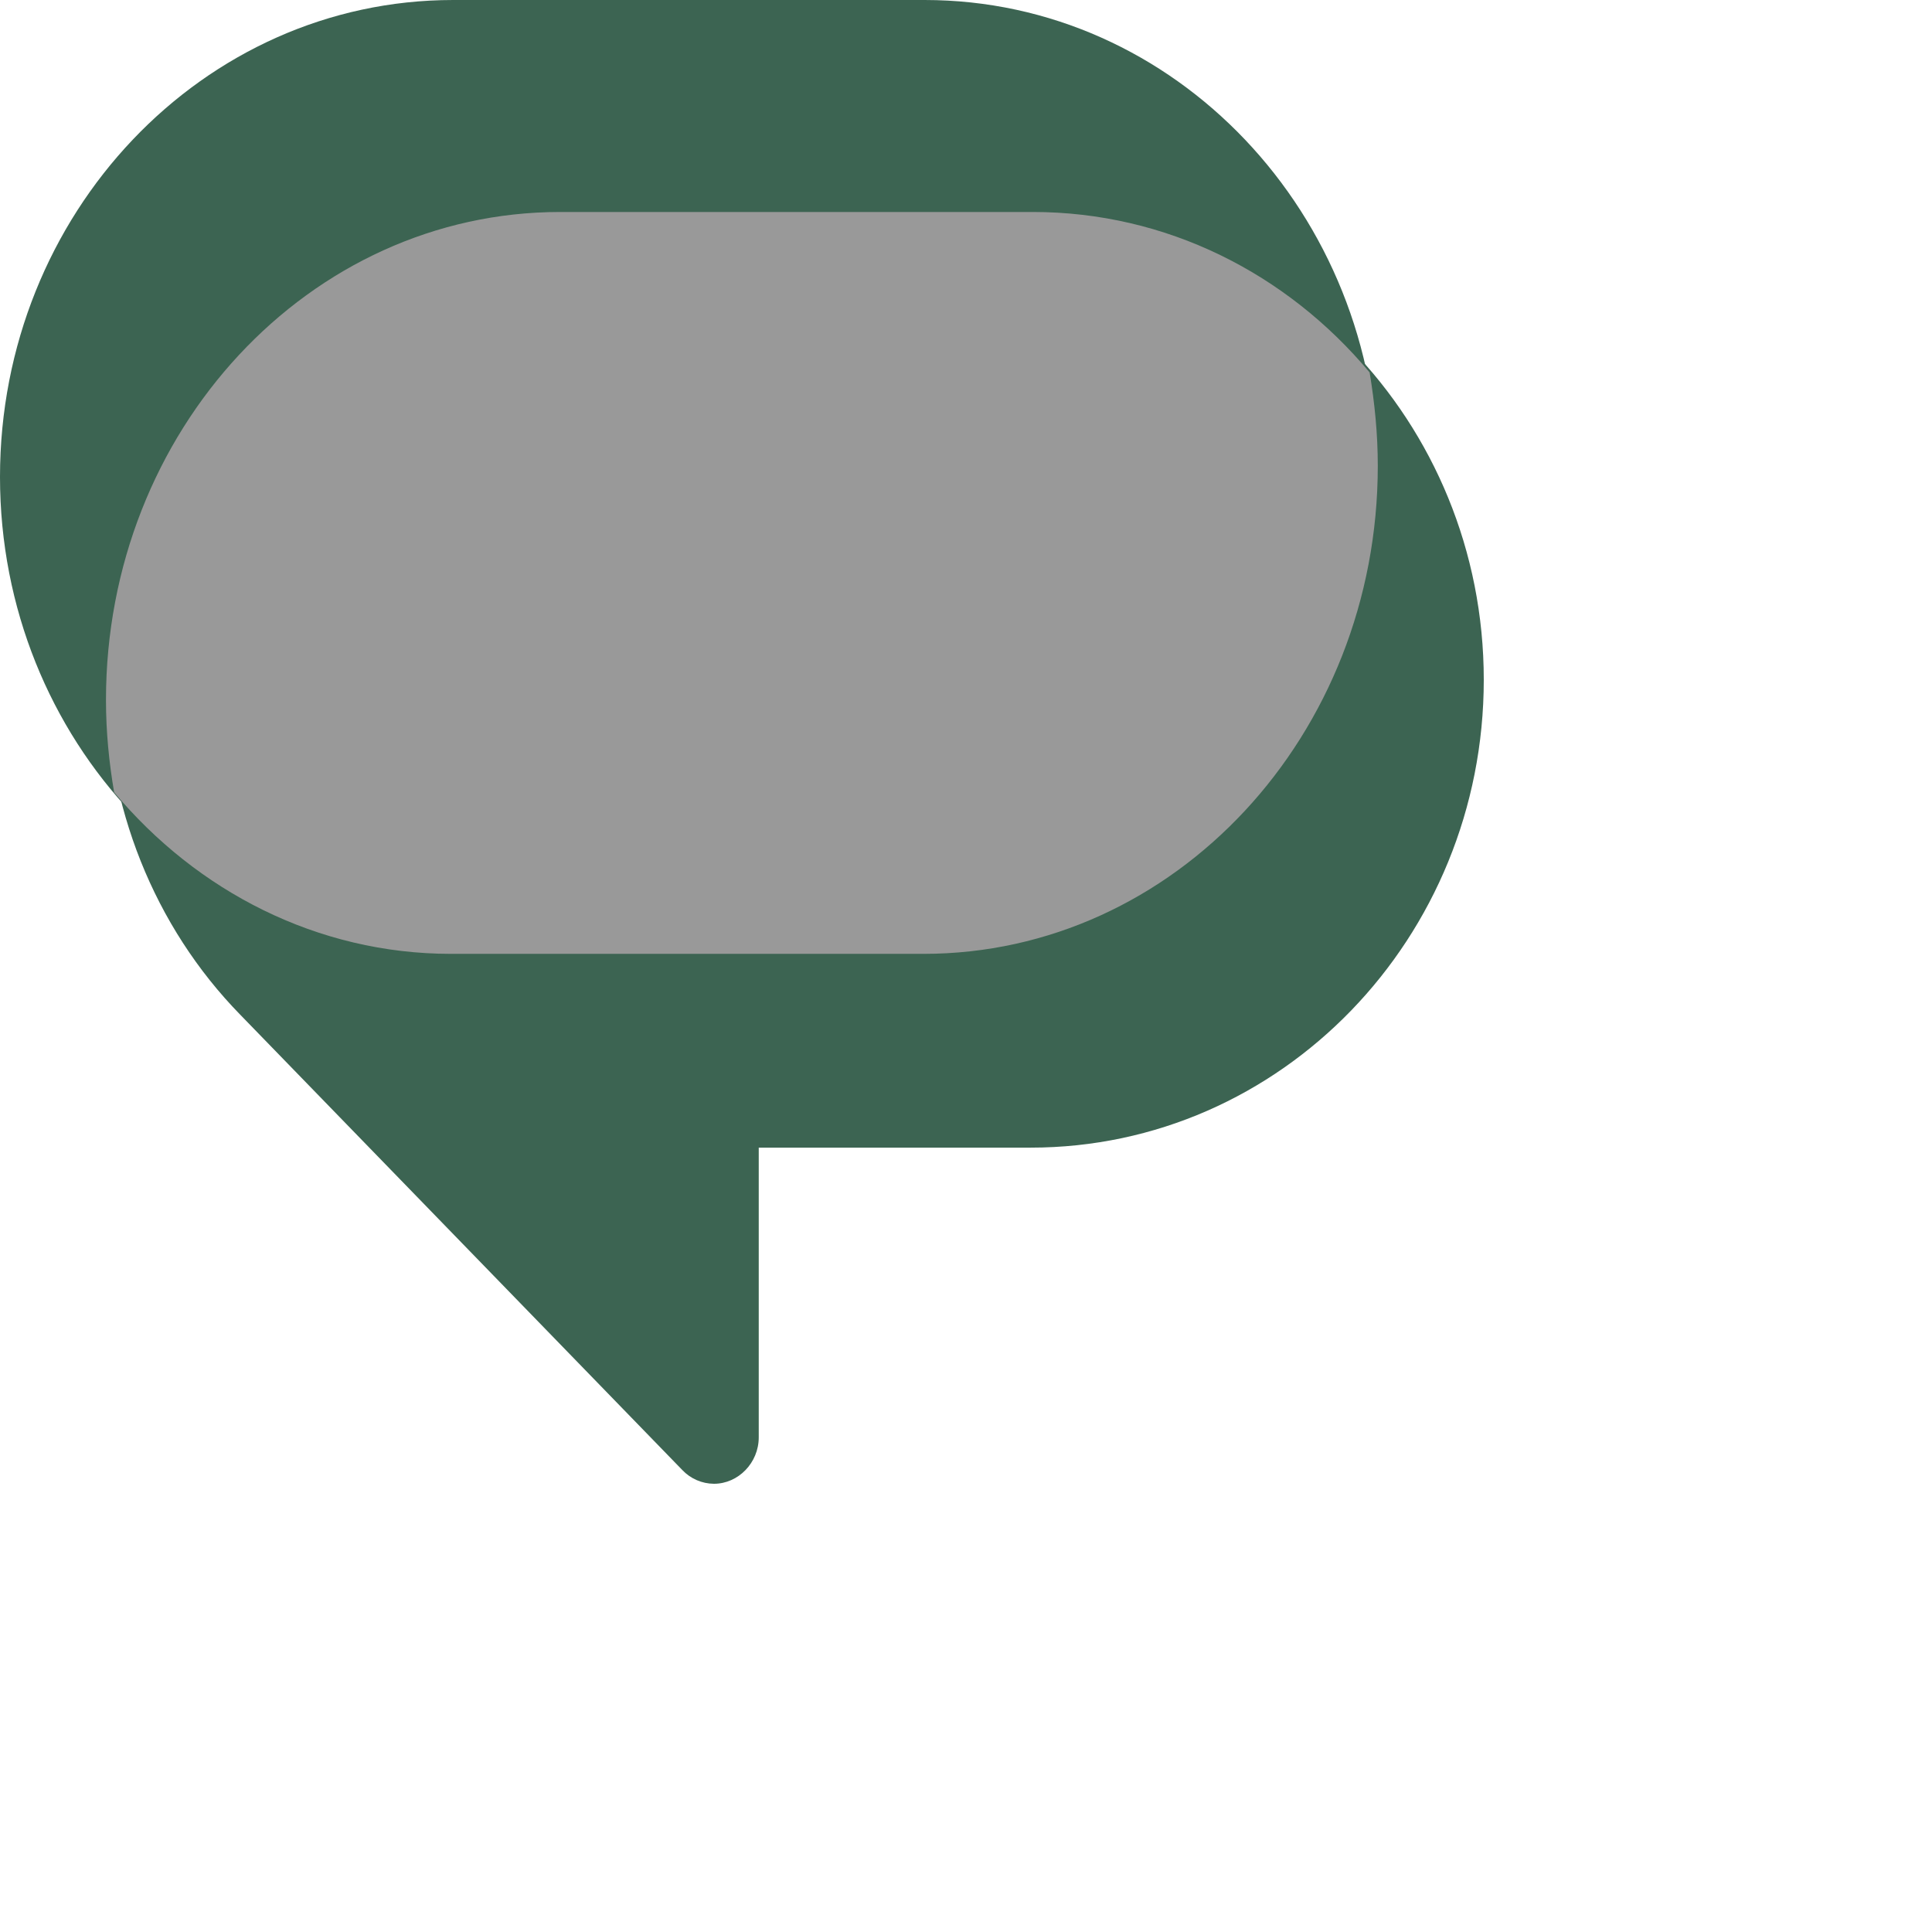                
<svg version="1.1" xmlns="http://www.w3.org/2000/svg" x="0px" y="0px" width="24" height="24" viewBox="0 0 250 250">
    <path fill="#3c6452" d="M58.639,123.429C26.222,123.429,0,95.767,0,61.714S26.222,0,58.639,0h61.008 c32.417,0,58.639,27.662,58.639,61.714s-26.222,61.714-58.639,61.714H58.639z"/>
    <path fill="#3c6452" d="M98.181,148.368V186c0,3.274-2.637,6-5.798,6c-1.547-0.011-3.022-0.651-4.087-1.773l-57.189-58.903 c-11.201-11.451-17.393-27.13-17.393-43.358c0-33.405,26.222-60.538,58.639-60.538h61.008c32.417,0,58.639,27.134,58.639,60.538 s-26.222,60.538-58.639,60.538H98.181V148.368z"/>
    <path fill="#999" d="M58.354,123.429h61.155c32.493,0,58.776-28.303,58.776-63.147c0-4.125-0.398-8.105-1.056-12.089 c-10.697-12.799-26.283-20.763-43.587-20.763H72.49c-32.493,0-58.776,28.303-58.776,63.147c0,4.125,0.398,8.105,1.056,11.945 c10.697,12.799,26.283,20.907,43.587,20.907H58.354z"/>
    </svg>
